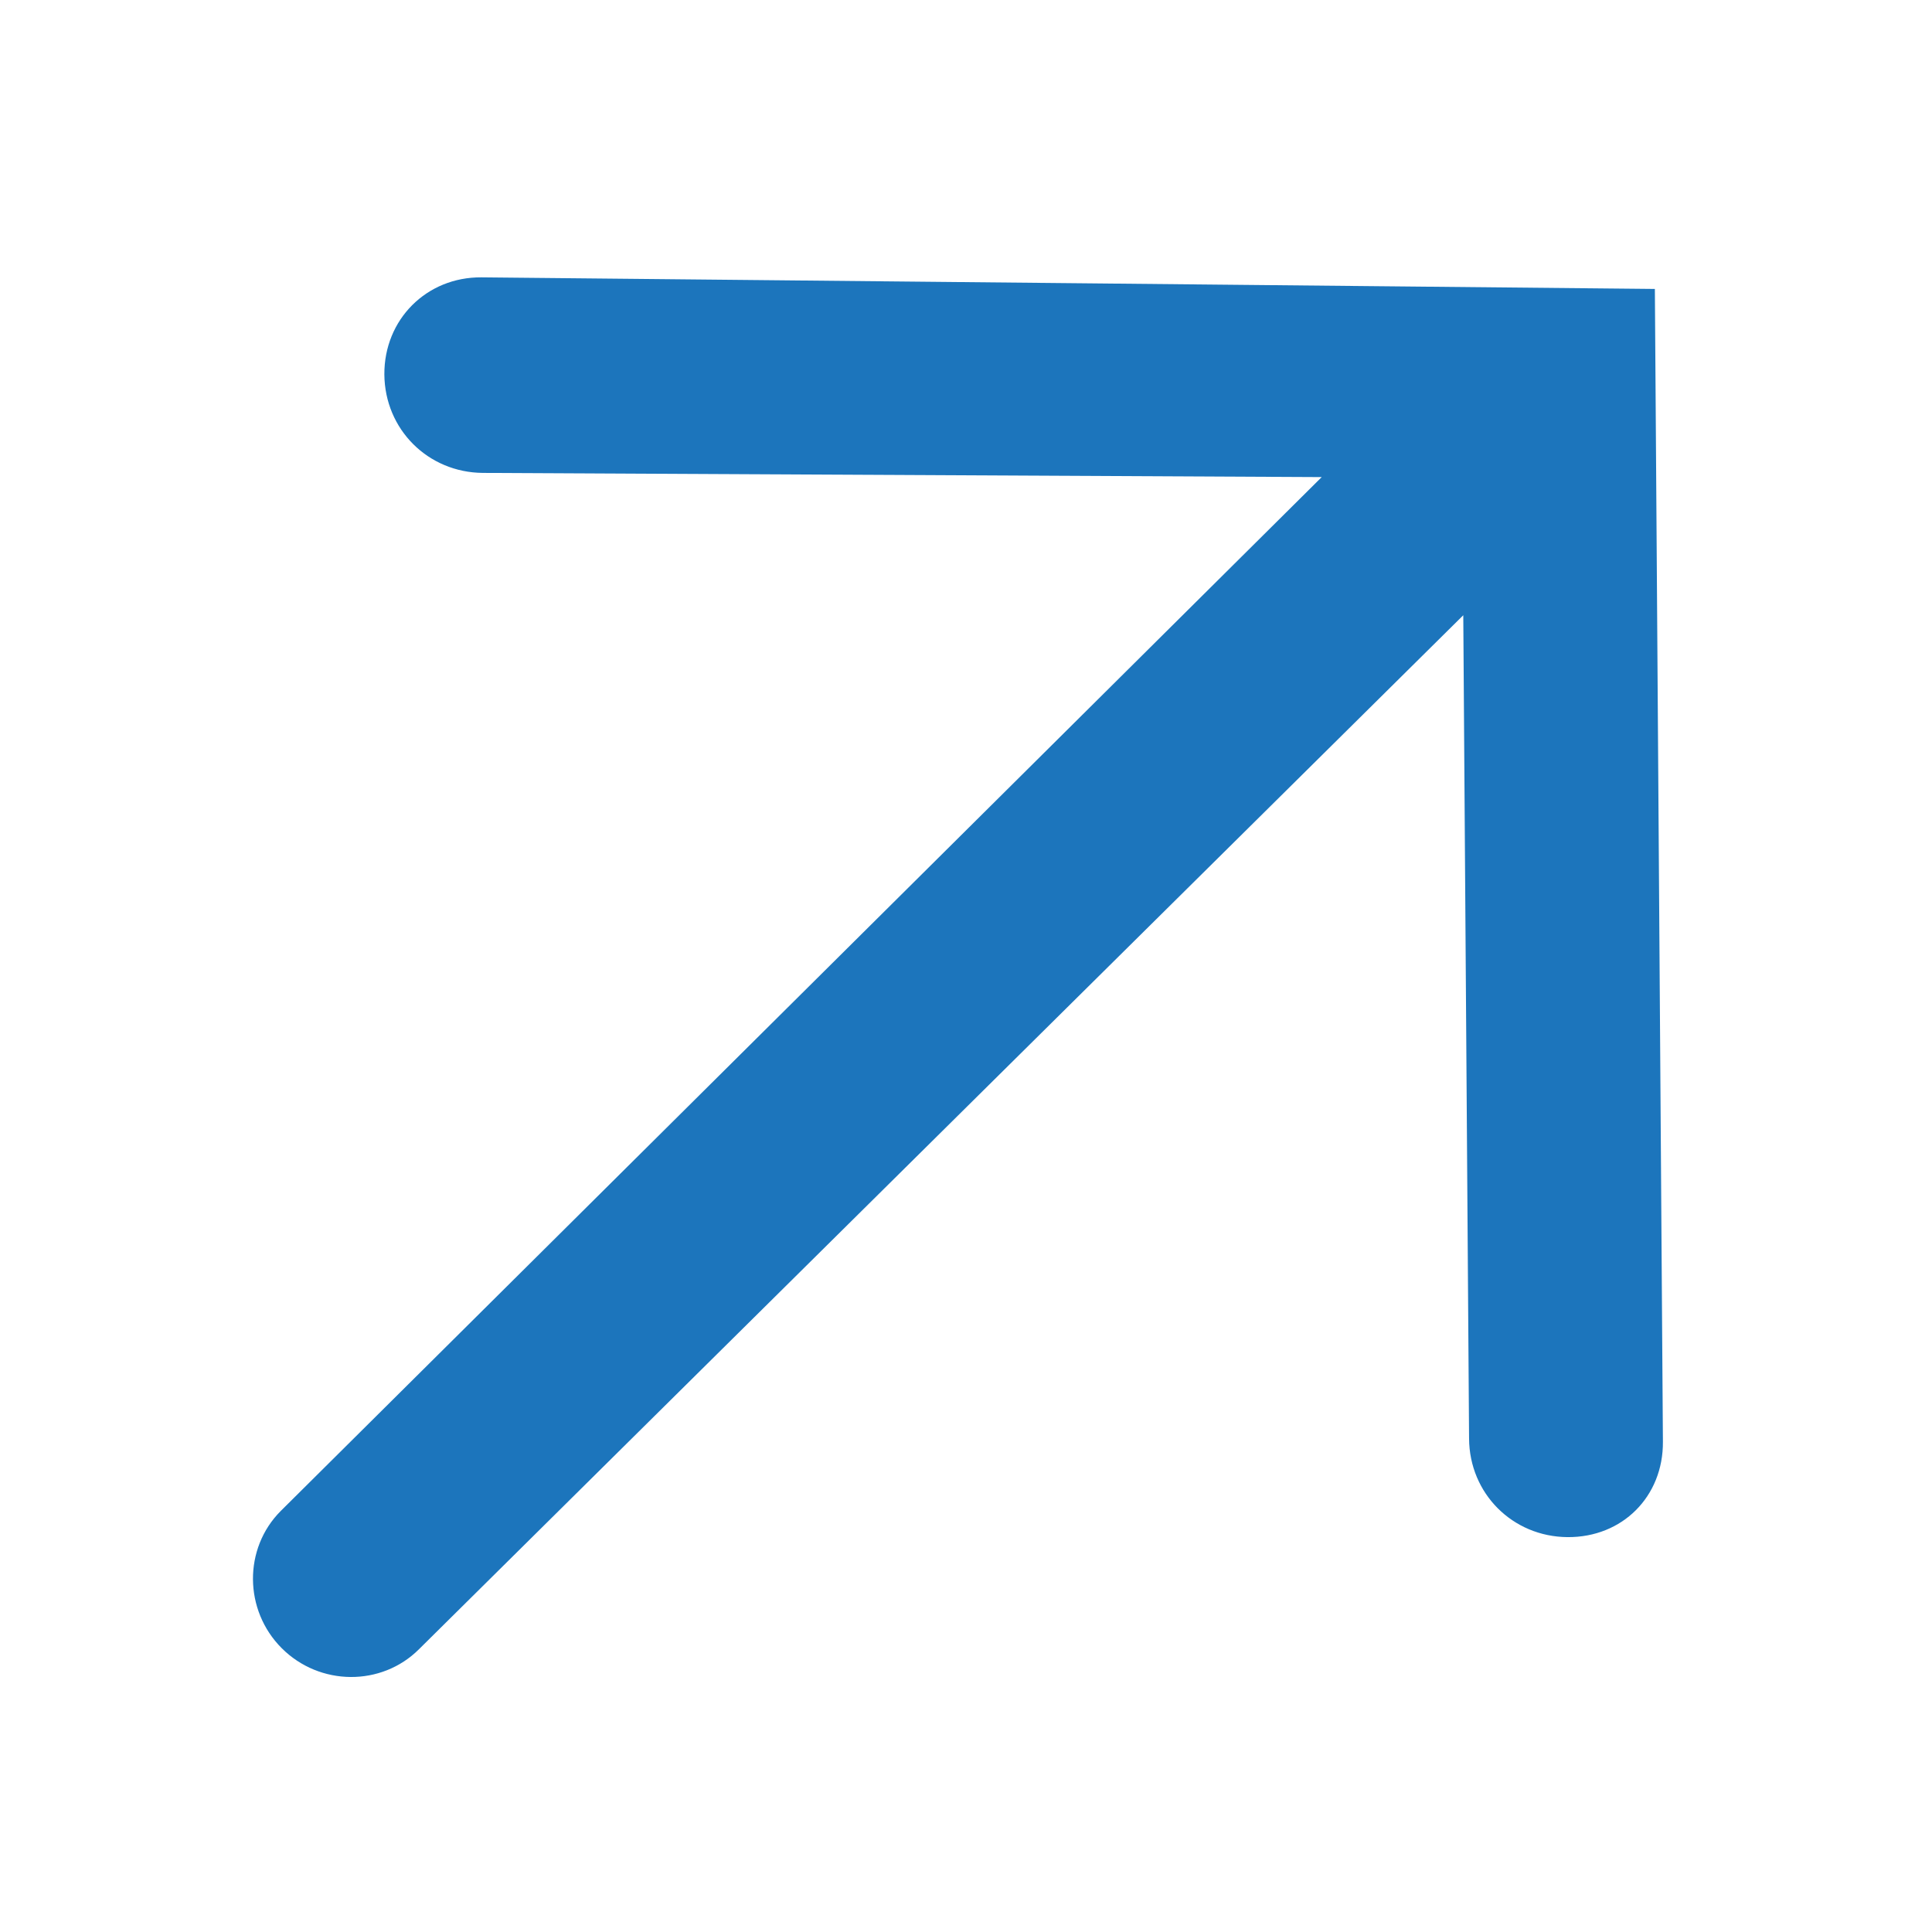<svg width="18" height="18" viewBox="0 0 18 18" fill="none" xmlns="http://www.w3.org/2000/svg">
<g id="Frame 137">
<path id="Vector" d="M3.581 3.489C3.585 4 3.987 4.402 4.499 4.406L12.314 4.445L2.616 14.077C2.267 14.426 2.271 15.002 2.625 15.356C2.979 15.71 3.555 15.714 3.904 15.365L13.633 5.732L13.687 13.403C13.69 13.915 14.092 14.317 14.604 14.321C14.86 14.323 15.083 14.228 15.241 14.07C15.4 13.911 15.495 13.688 15.493 13.432L15.418 2.692L4.486 2.584C3.974 2.58 3.578 2.977 3.581 3.489Z" fill="#1C75BC"/>
</g>
</svg>
